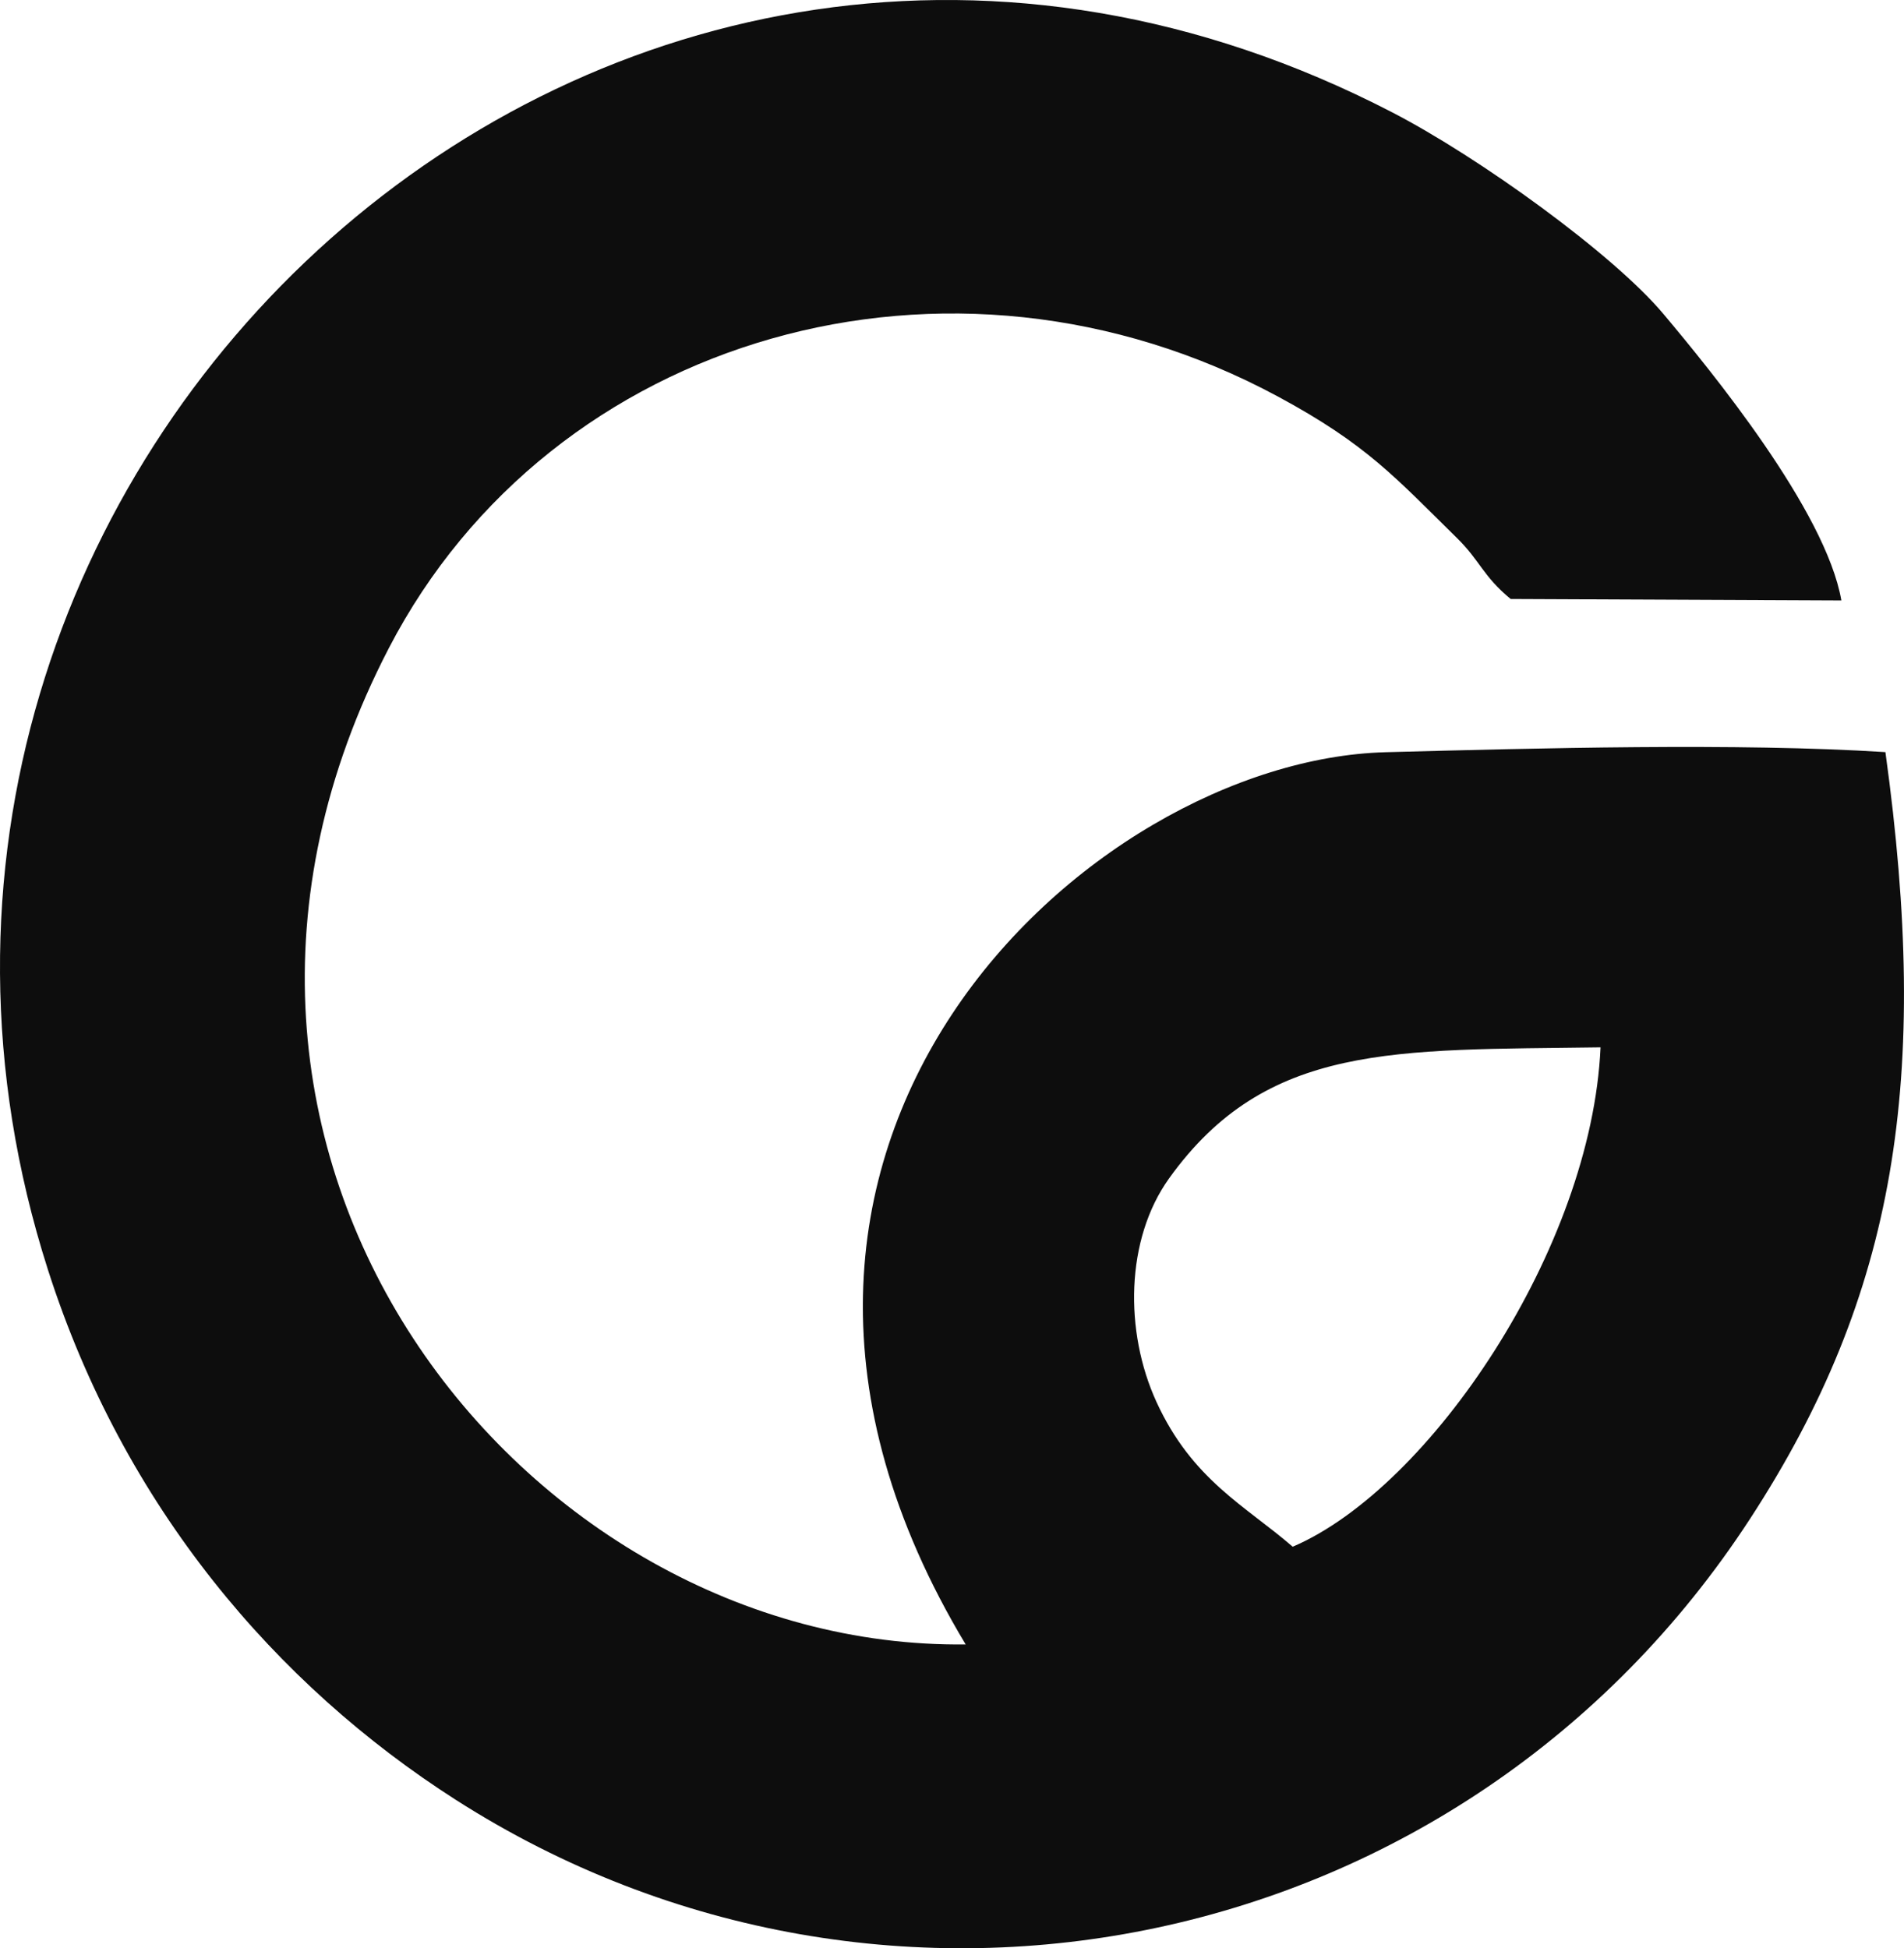 <?xml version="1.0" encoding="UTF-8"?> <svg xmlns="http://www.w3.org/2000/svg" xmlns:xlink="http://www.w3.org/1999/xlink" xmlns:xodm="http://www.corel.com/coreldraw/odm/2003" xml:space="preserve" width="75.309mm" height="77.067mm" version="1.1" style="shape-rendering:geometricPrecision; text-rendering:geometricPrecision; image-rendering:optimizeQuality; fill-rule:evenodd; clip-rule:evenodd" viewBox="0 0 2497.69 2556"> <defs> <style type="text/css"> .fil0 {fill:#0D0D0D} </style> </defs> <g id="Слой_x0020_1">  <g id="_105553214035552"> <path class="fil0" d="M1695.78 2029.19c-61.96,-53.67 -131.81,-87.53 -178.72,-189.96 -42.23,-92.2 -40.76,-213.41 16.62,-293.35 127.94,-178.26 295.83,-167.96 565.92,-171.84 -11.56,263.03 -223.45,577.97 -403.82,655.16zm777.54 -1042.47c-192.24,-12.27 -459.44,-5.1 -655.88,0.15 -387.51,10.36 -944.75,515.57 -550.65,1170.52 -579.61,6.88 -1101.42,-642.87 -756.65,-1307.19 213.14,-410.69 736.43,-561.86 1166.48,-329.86 116.36,62.78 153.35,105.7 234.9,185.77 30.02,29.48 33.98,49.93 70.21,79.74l433.8 1.91c-20.47,-117.92 -171.55,-302.16 -233.5,-375.94 -65.91,-78.51 -241.05,-205.03 -355.46,-264.28 -1027.64,-532.18 -2099.83,468.25 -1763.67,1518.34 99.66,311.34 299.64,544.77 535.02,695.38 566.33,362.37 1322.61,207.46 1697.82,-368.68 192.07,-294.92 236.74,-577.9 177.57,-1005.87z"></path> </g> </g> </svg> 